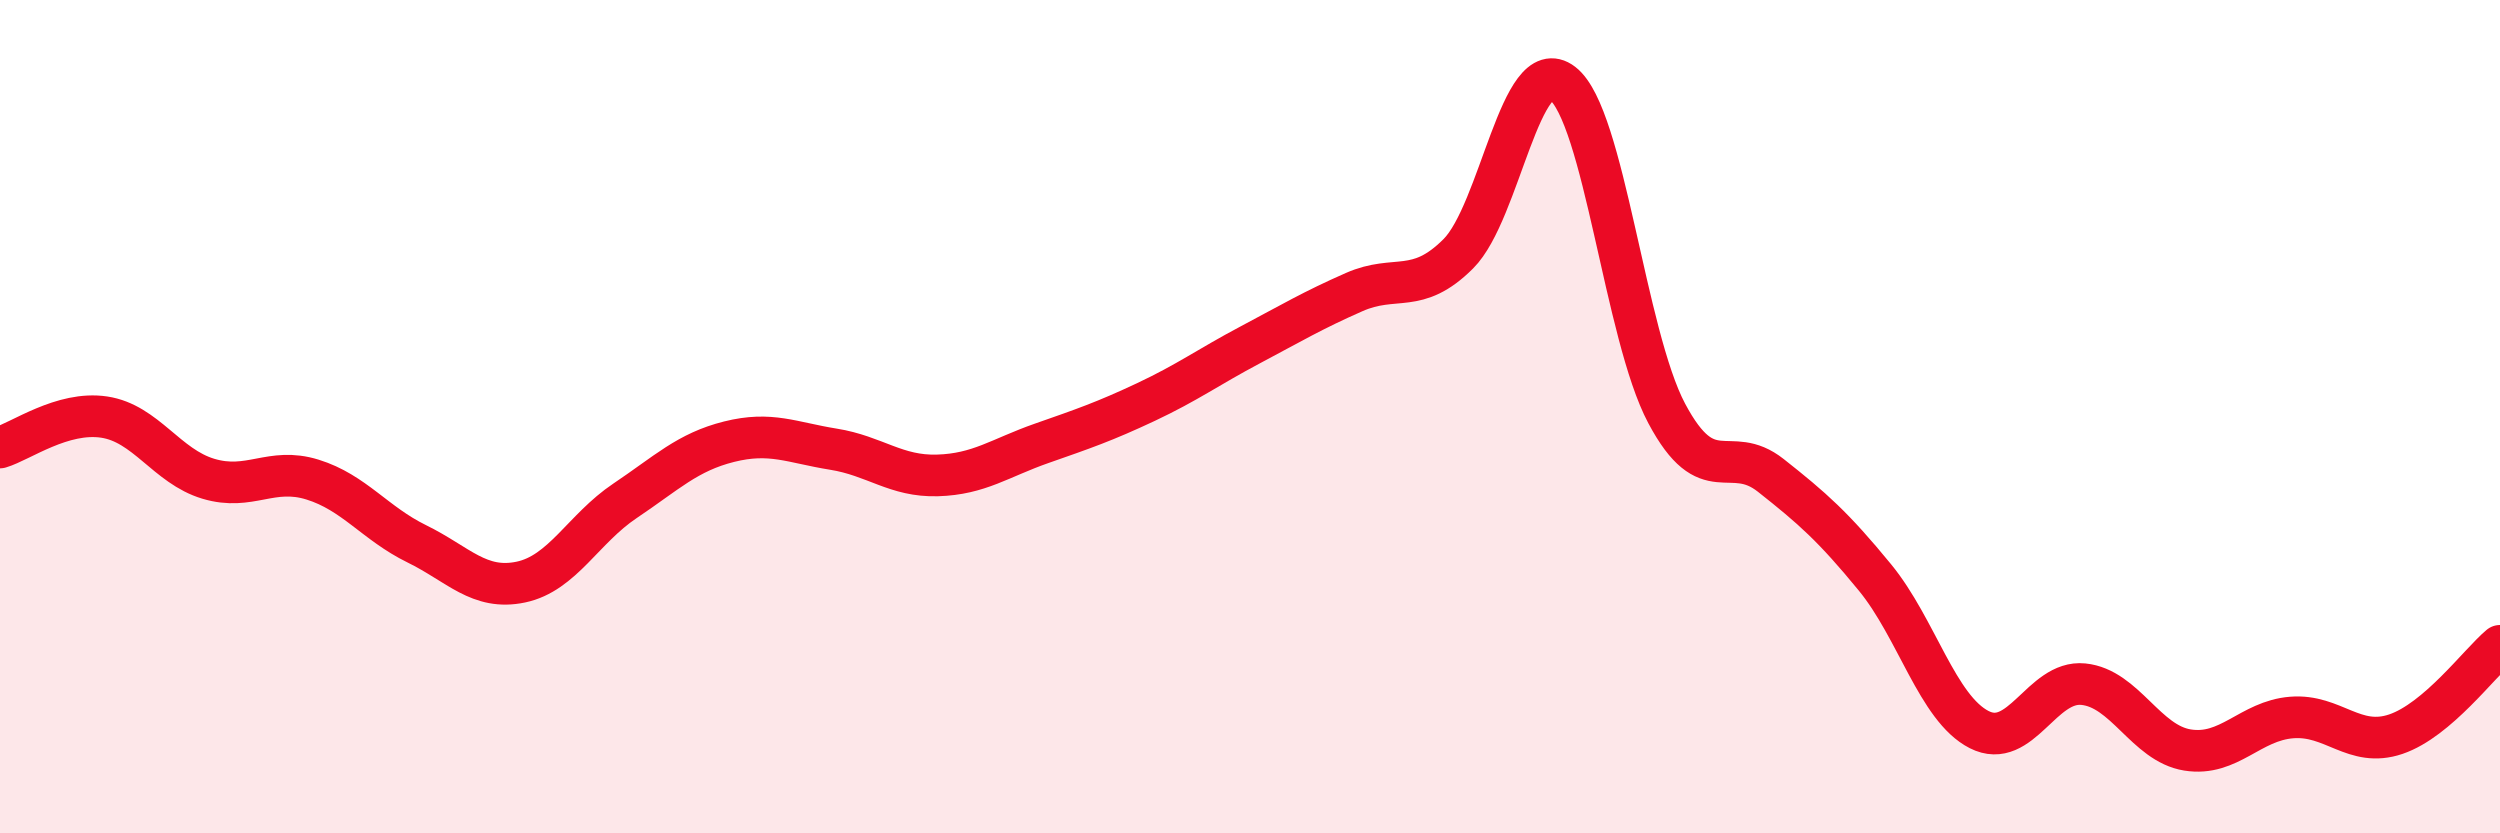 
    <svg width="60" height="20" viewBox="0 0 60 20" xmlns="http://www.w3.org/2000/svg">
      <path
        d="M 0,10.74 C 0.5,10.59 1.5,9.86 2.5,10.01 C 3.5,10.16 4,11.19 5,11.49 C 6,11.79 6.5,11.2 7.5,11.51 C 8.5,11.82 9,12.56 10,13.05 C 11,13.54 11.5,14.18 12.5,13.97 C 13.5,13.76 14,12.69 15,12.02 C 16,11.35 16.5,10.85 17.5,10.6 C 18.5,10.35 19,10.62 20,10.78 C 21,10.94 21.5,11.44 22.5,11.41 C 23.5,11.38 24,10.99 25,10.64 C 26,10.29 26.5,10.12 27.5,9.65 C 28.5,9.18 29,8.81 30,8.28 C 31,7.75 31.5,7.45 32.5,7.01 C 33.5,6.57 34,7.09 35,6.09 C 36,5.09 36.5,1.23 37.5,2 C 38.5,2.77 39,8.04 40,9.92 C 41,11.8 41.5,10.62 42.5,11.41 C 43.5,12.2 44,12.64 45,13.86 C 46,15.08 46.5,17 47.5,17.51 C 48.5,18.02 49,16.32 50,16.42 C 51,16.52 51.5,17.84 52.5,18 C 53.5,18.16 54,17.3 55,17.22 C 56,17.14 56.5,17.96 57.5,17.62 C 58.5,17.28 59.5,15.92 60,15.5L60 20L0 20Z"
        fill="#EB0A25"
        opacity="0.1"
        stroke-linecap="round"
        stroke-linejoin="round"
      />
      <path
        d="M 0,10.74 C 0.5,10.59 1.5,9.86 2.5,10.01 C 3.5,10.16 4,11.19 5,11.49 C 6,11.79 6.5,11.2 7.5,11.51 C 8.5,11.82 9,12.56 10,13.05 C 11,13.54 11.5,14.18 12.5,13.97 C 13.5,13.76 14,12.69 15,12.02 C 16,11.35 16.5,10.85 17.5,10.6 C 18.5,10.35 19,10.62 20,10.78 C 21,10.94 21.5,11.44 22.5,11.41 C 23.5,11.38 24,10.99 25,10.64 C 26,10.29 26.5,10.12 27.5,9.65 C 28.5,9.18 29,8.81 30,8.28 C 31,7.75 31.5,7.45 32.5,7.01 C 33.5,6.57 34,7.09 35,6.09 C 36,5.09 36.5,1.23 37.5,2 C 38.5,2.77 39,8.04 40,9.92 C 41,11.8 41.5,10.62 42.5,11.41 C 43.5,12.2 44,12.64 45,13.86 C 46,15.08 46.5,17 47.5,17.51 C 48.5,18.02 49,16.32 50,16.42 C 51,16.52 51.5,17.84 52.5,18 C 53.5,18.16 54,17.3 55,17.22 C 56,17.14 56.5,17.96 57.5,17.62 C 58.5,17.28 59.5,15.92 60,15.5"
        stroke="#EB0A25"
        stroke-width="1"
        fill="none"
        stroke-linecap="round"
        stroke-linejoin="round"
      />
    </svg>
  